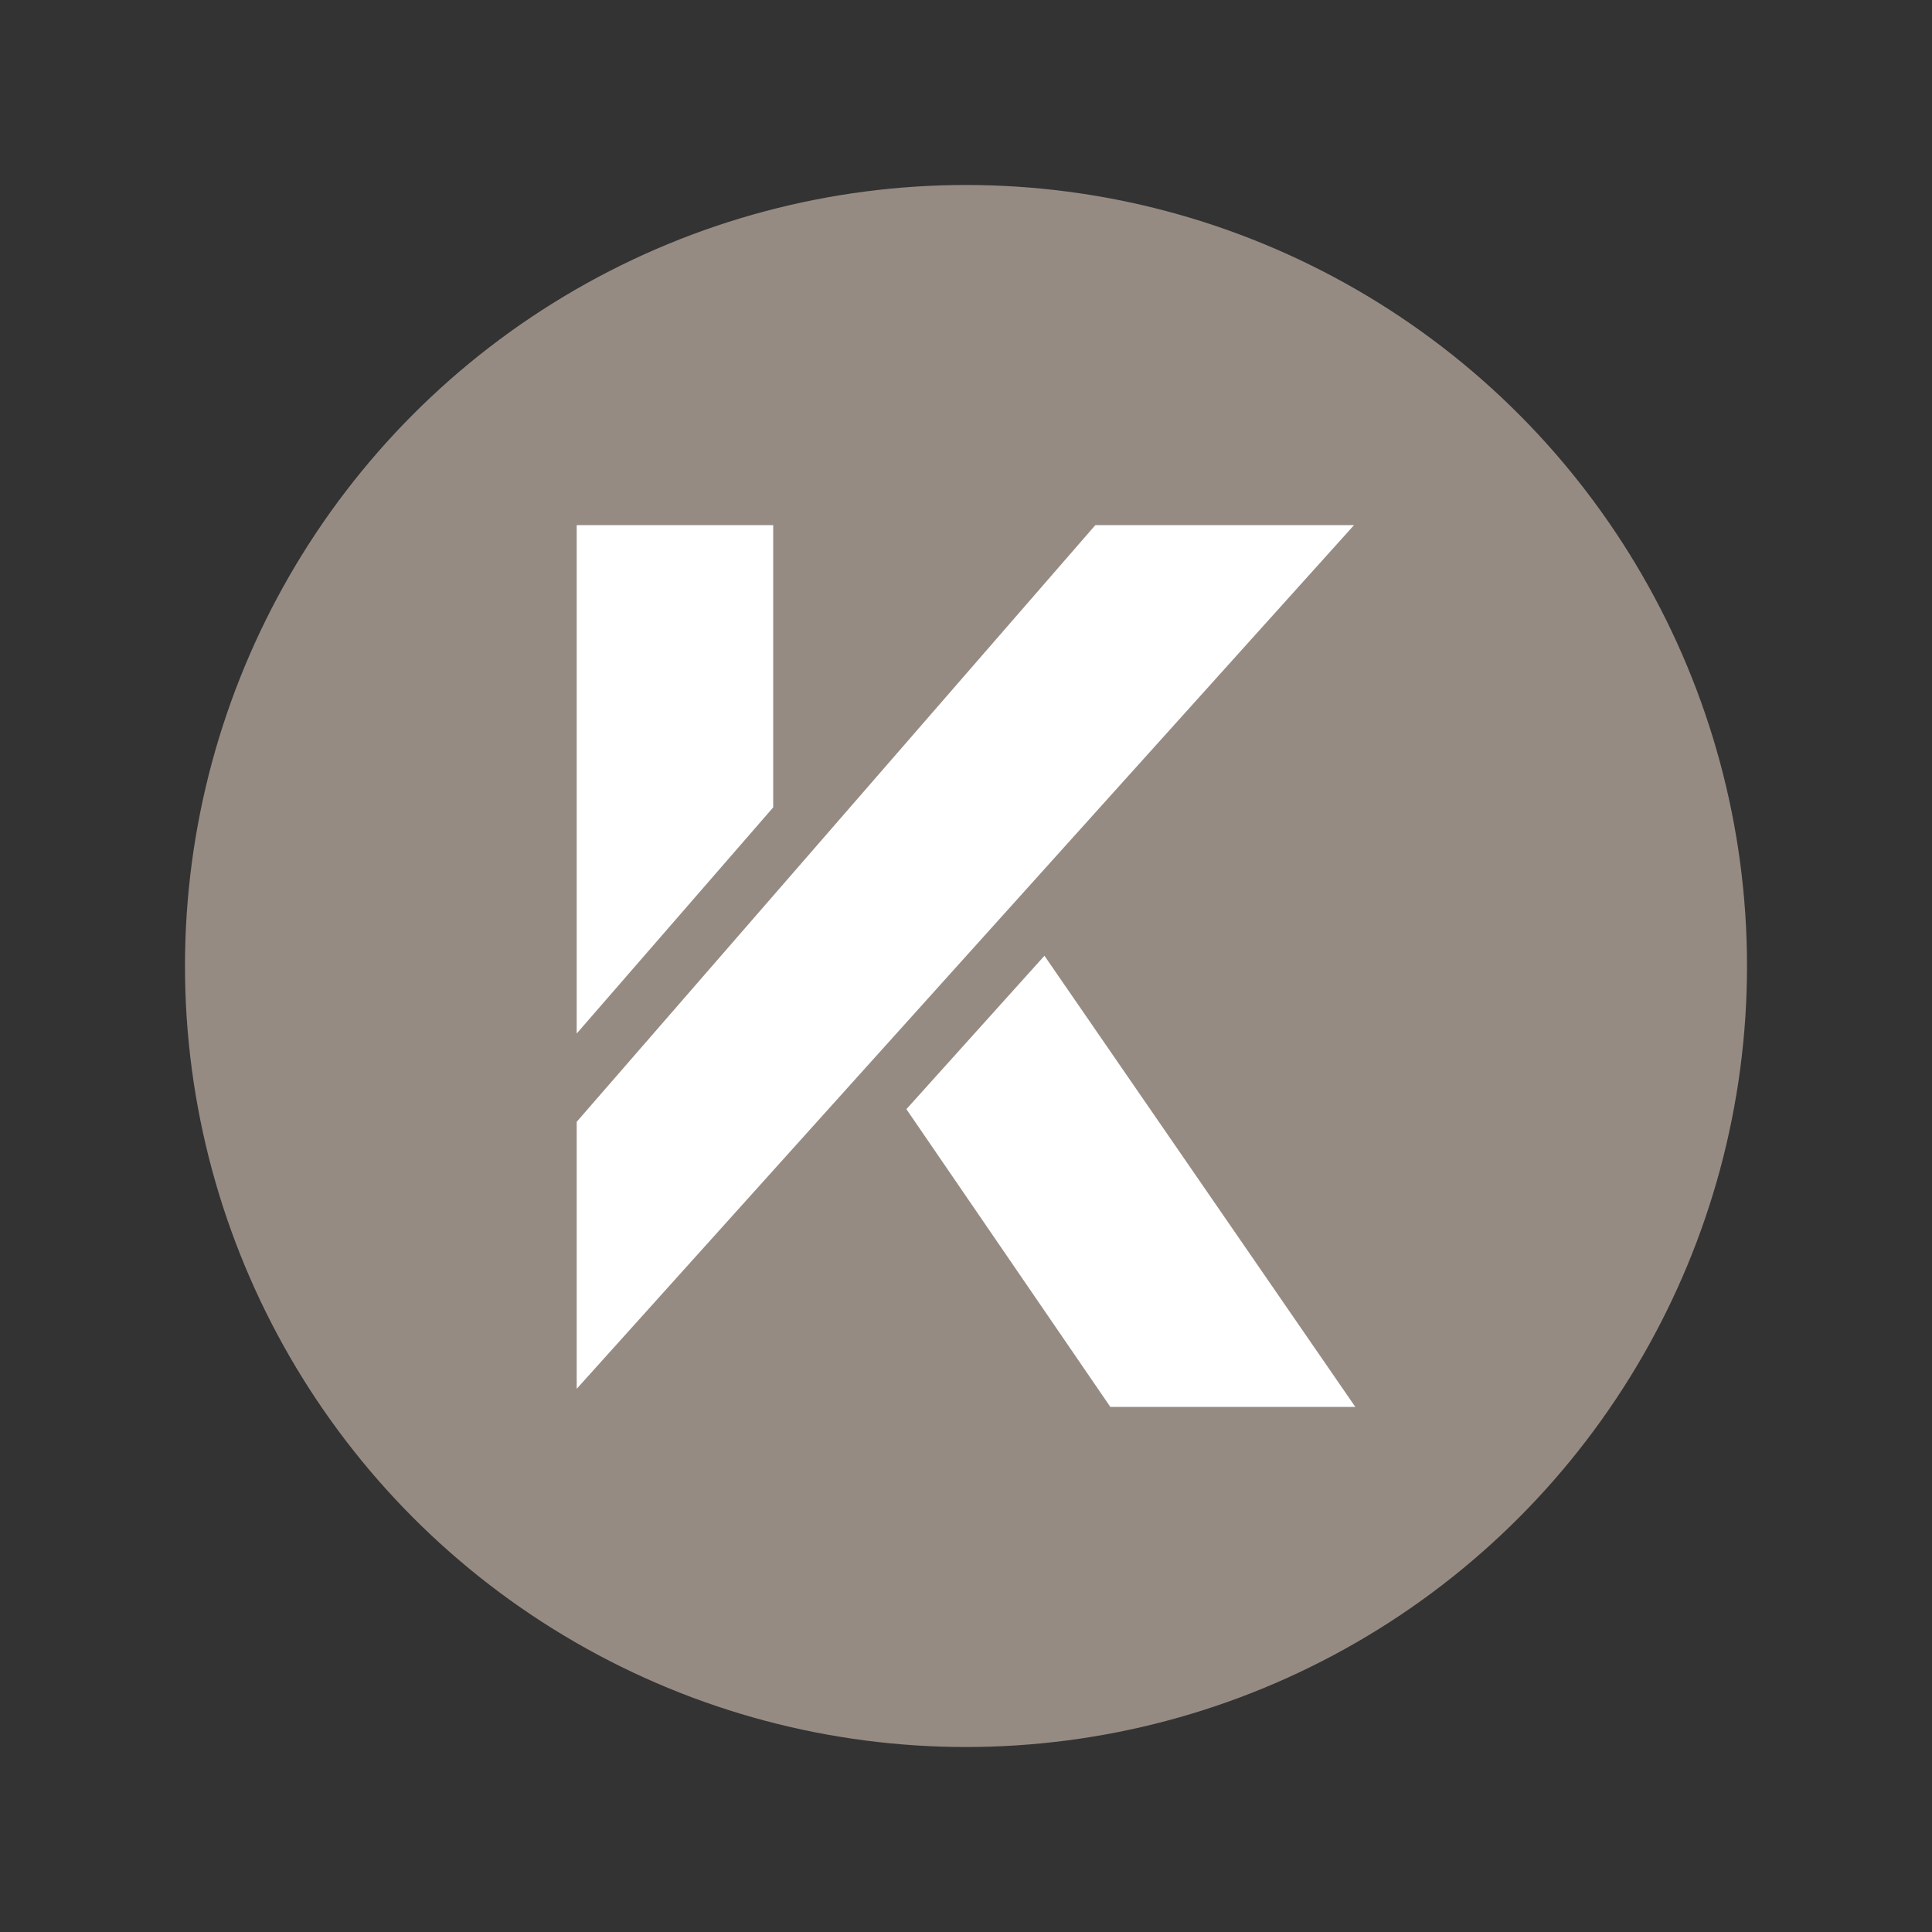 <?xml version="1.0" encoding="utf-8"?>
<svg id="Calque_1" data-name="Calque 1" xmlns="http://www.w3.org/2000/svg" viewBox="0 0 200 200"><rect x="0" y="0" width="200" height="200" fill="#333333" stroke="none"/><defs><style>.cls-1{fill:#968b83;}.cls-2{fill:#fff;}</style></defs><circle class="cls-1" cx="100" cy="100" r="80.85"/><polygon class="cls-2" points="90.34 109.72 90.34 109.72 140.17 54.36 113.39 54.36 109.41 58.94 59.7 116.13 59.7 143.77 86.73 113.73 90.34 109.72"/><polygon class="cls-2" points="93.83 114.82 114.94 145.64 140.3 145.64 108.12 98.94 93.83 114.82"/><polygon class="cls-2" points="80.04 54.36 59.7 54.36 59.7 106.99 80.04 83.58 80.04 54.36"/></svg>